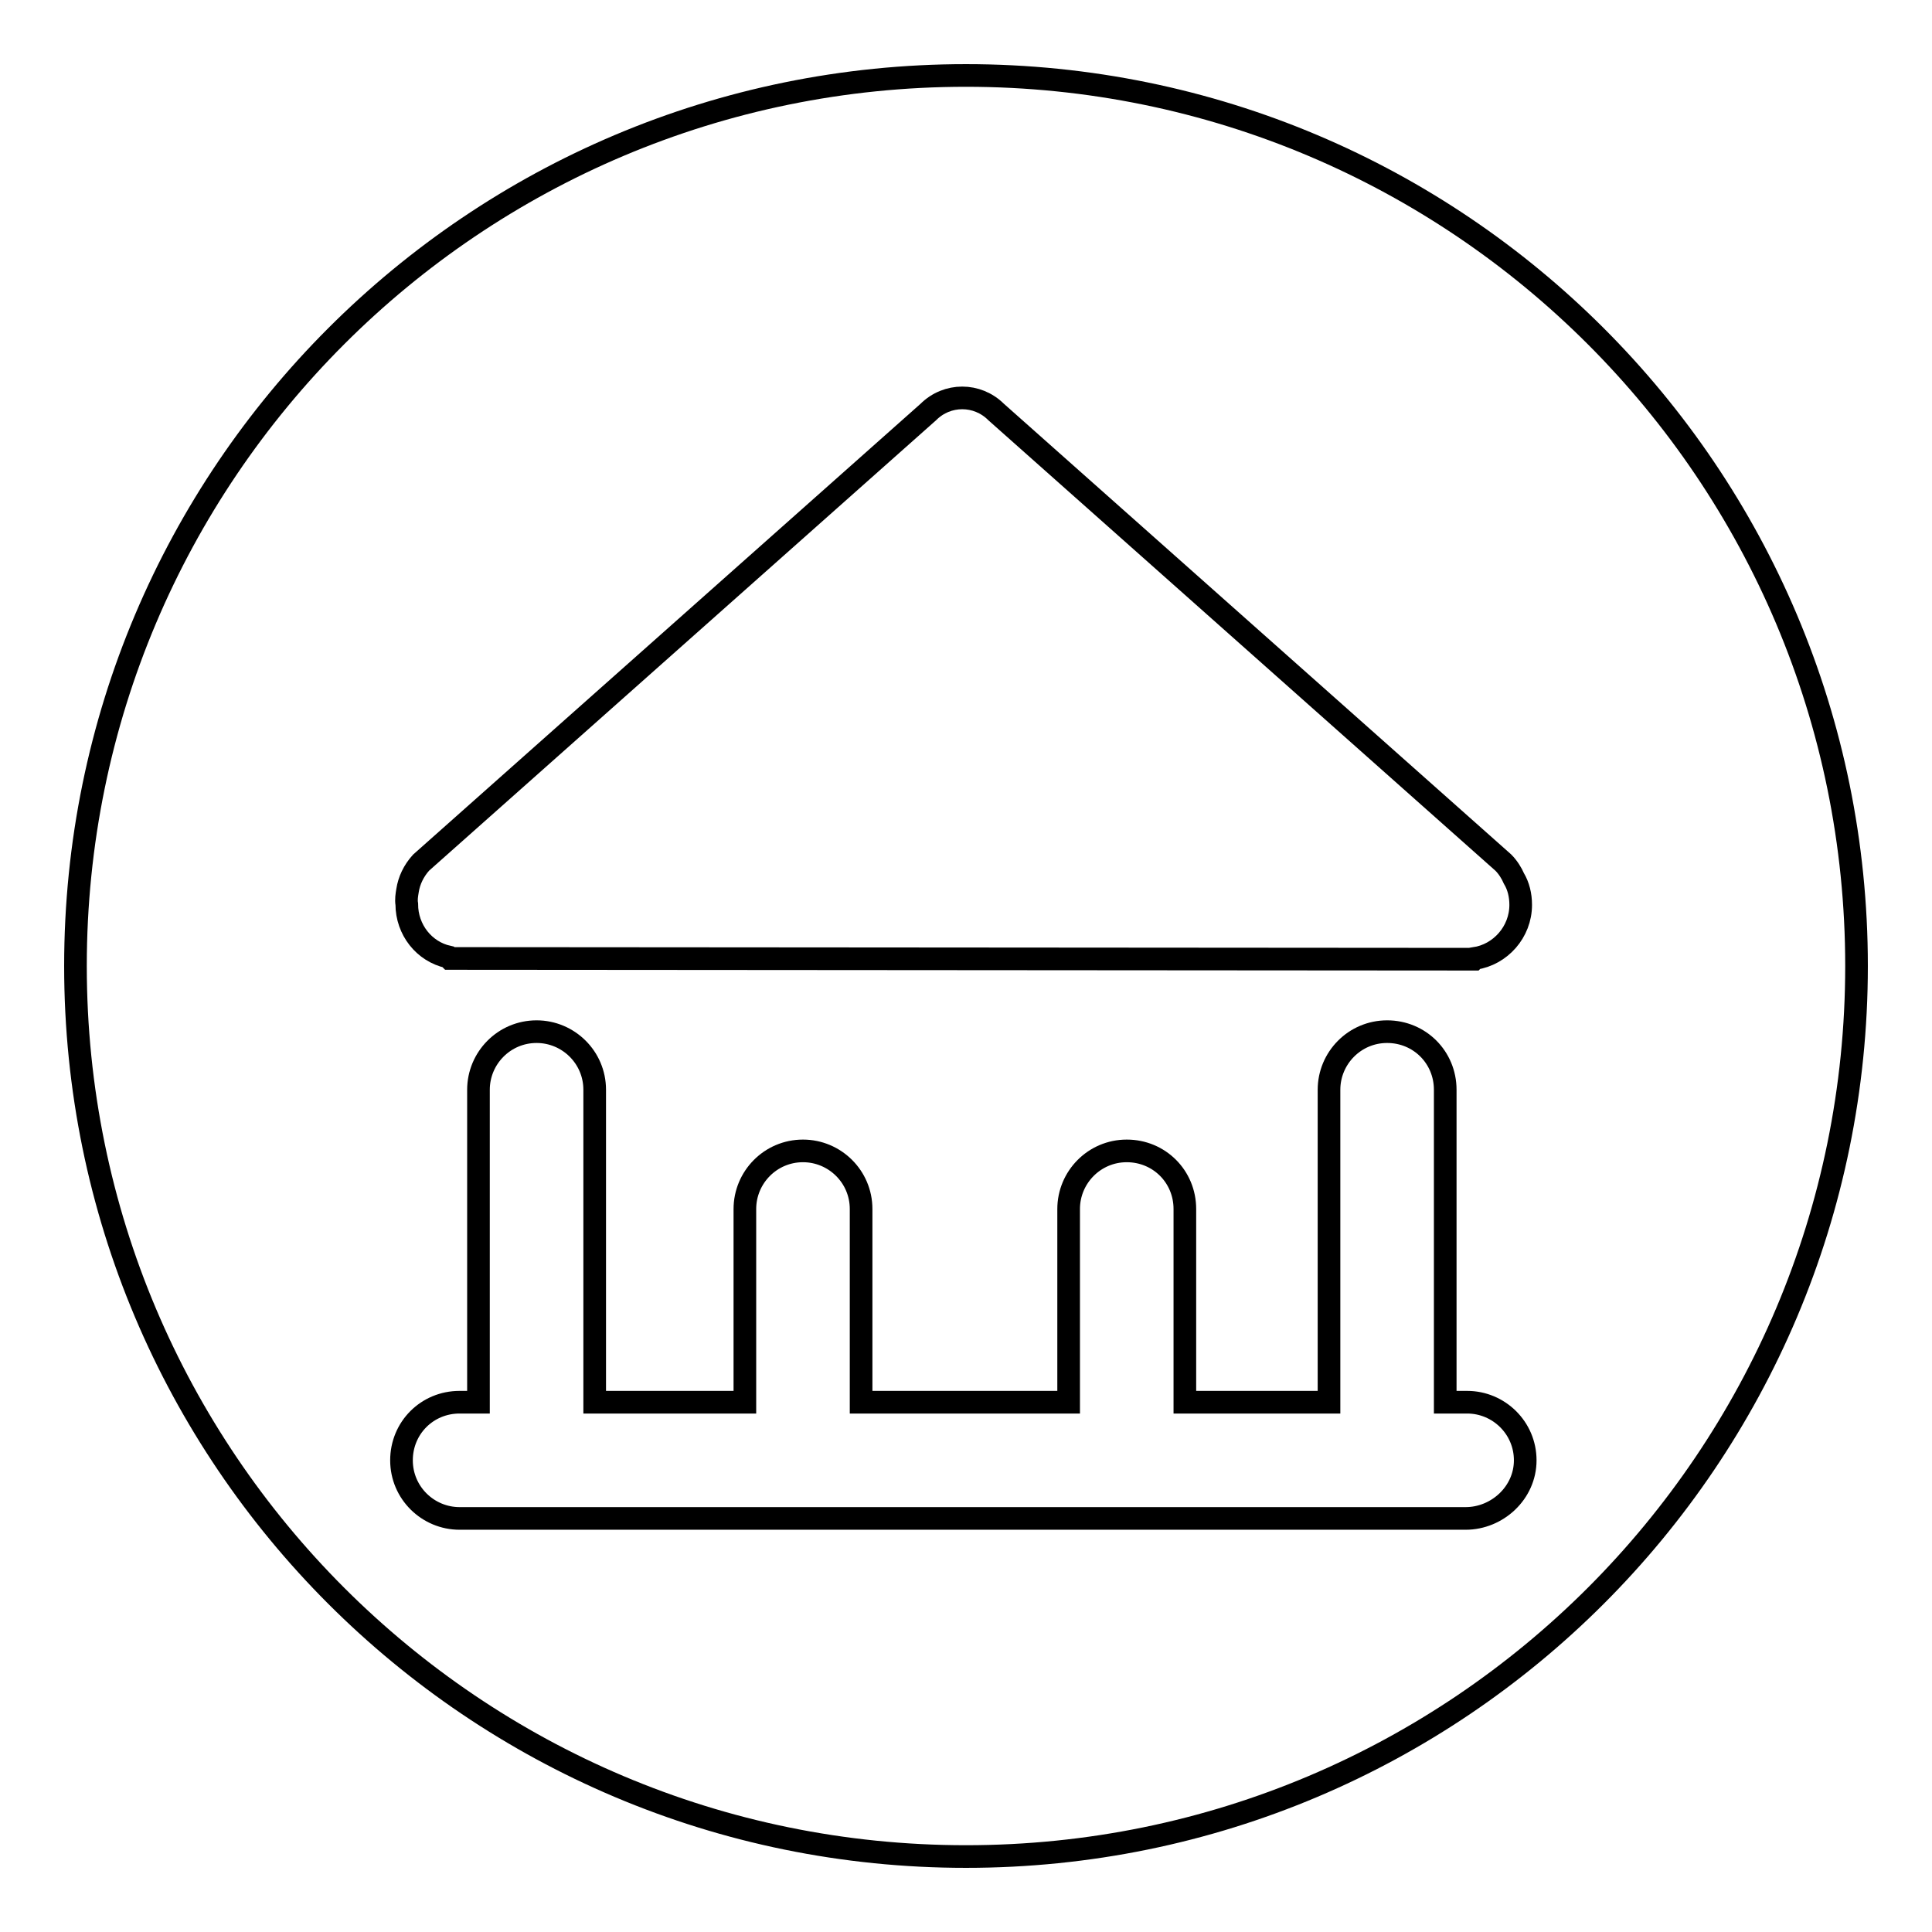 <?xml version="1.0" encoding="utf-8"?>
<!-- Svg Vector Icons : http://www.onlinewebfonts.com/icon -->
<!DOCTYPE svg PUBLIC "-//W3C//DTD SVG 1.1//EN" "http://www.w3.org/Graphics/SVG/1.1/DTD/svg11.dtd">
<svg version="1.1" xmlns="http://www.w3.org/2000/svg" xmlns:xlink="http://www.w3.org/1999/xlink" x="0px" y="0px" viewBox="0 0 256 256" enable-background="new 0 0 256 256" xml:space="preserve">
<g><g><path stroke-width="3" fill-opacity="0" stroke="#000000"  d="M128,10C62.8,10,10,62.8,10,128c0,65.2,52.8,118,118,118c65.2,0,118-52.8,118-118C246,62.8,193.2,10,128,10z M54,118c0.2-1.3,0.8-2.6,1.8-3.7l67.2-59.7c2.5-2.5,6.5-2.5,9,0l67.2,59.7c0.6,0.6,1.1,1.4,1.4,2.1c0.6,1,0.9,2.2,0.9,3.5c0,3.6-2.7,6.6-6.1,7.1l-0.1,0.1L59.6,127l-0.2-0.2c-3.2-0.7-5.5-3.6-5.5-7C53.8,119.2,53.9,118.6,54,118z M194.2,201.2H60.9c-4.2,0-7.7-3.4-7.7-7.7s3.4-7.7,7.7-7.7h2.5v-41.4c0-4.2,3.4-7.7,7.7-7.7c4.2,0,7.7,3.4,7.7,7.7v41.4h19.9v-25.6c0-4.2,3.4-7.7,7.7-7.7c4.2,0,7.7,3.4,7.7,7.7v25.6h27.5v-25.6c0-4.2,3.4-7.7,7.7-7.7s7.7,3.4,7.7,7.7v25.6h19.1v-41.4c0-4.2,3.4-7.7,7.7-7.7s7.7,3.4,7.7,7.7v41.4h2.9c4.2,0,7.7,3.4,7.7,7.7S198.4,201.2,194.2,201.2z"/></g></g>
</svg>